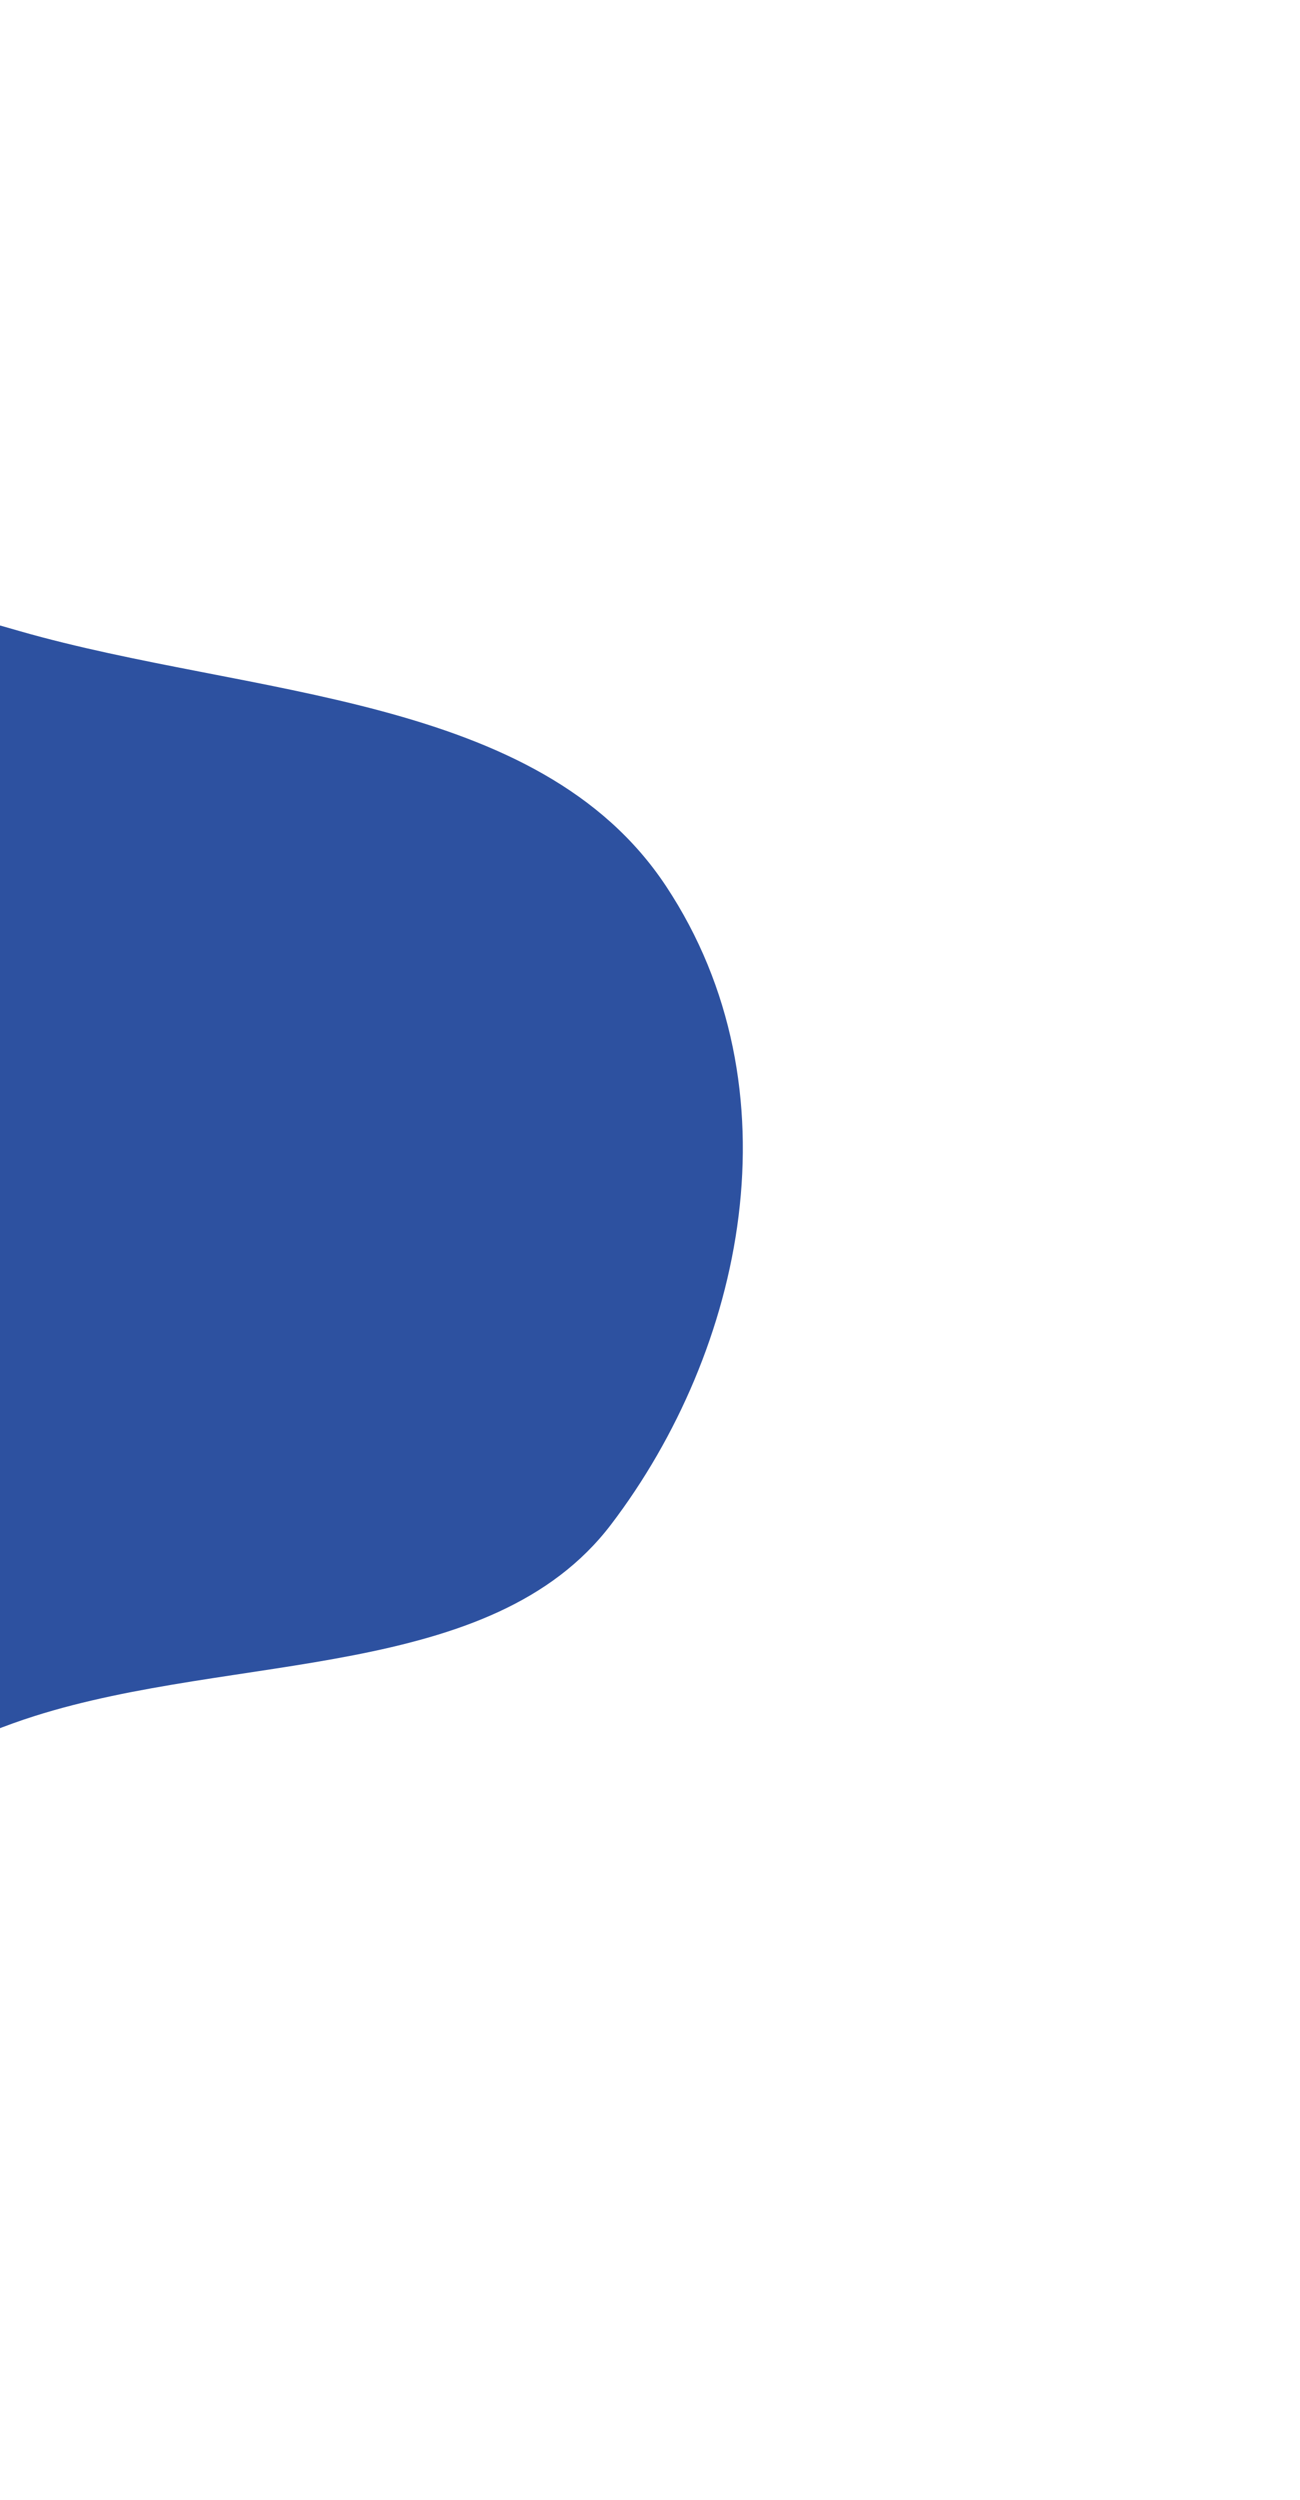 <svg xmlns="http://www.w3.org/2000/svg" width="350" height="673" fill="none"><g filter="url(#recommencationsLefta)"><path fill="#2D51A0" fill-rule="evenodd" d="M5.327 169.9c-42.401-12.146-83.492-24.394-124.591-16.885-44.355 8.104-82.323 27.779-108.962 59.556-34.583 41.254-70.851 86.926-60.148 142.174 12.41 64.061 51.395 137.46 119.043 161.844 65.606 23.649 116.955-35.024 178.49-54.594 54.15-17.223 123.138-9.3 155.332-51.578 35.716-46.903 50.957-117.276 14.824-171.878-34.358-51.92-111.97-50.875-173.988-68.639Z" clip-rule="evenodd"/></g><defs><filter id="recommencationsLefta" width="790.275" height="671.404" x="-440.282" y=".714" color-interpolation-filters="sRGB" filterUnits="userSpaceOnUse"><feFlood flood-opacity="0" result="BackgroundImageFix"/><feBlend in="SourceGraphic" in2="BackgroundImageFix" result="shape"/><feGaussianBlur result="effect1_foregroundBlur_110_157" stdDeviation="75"/></filter></defs></svg>
